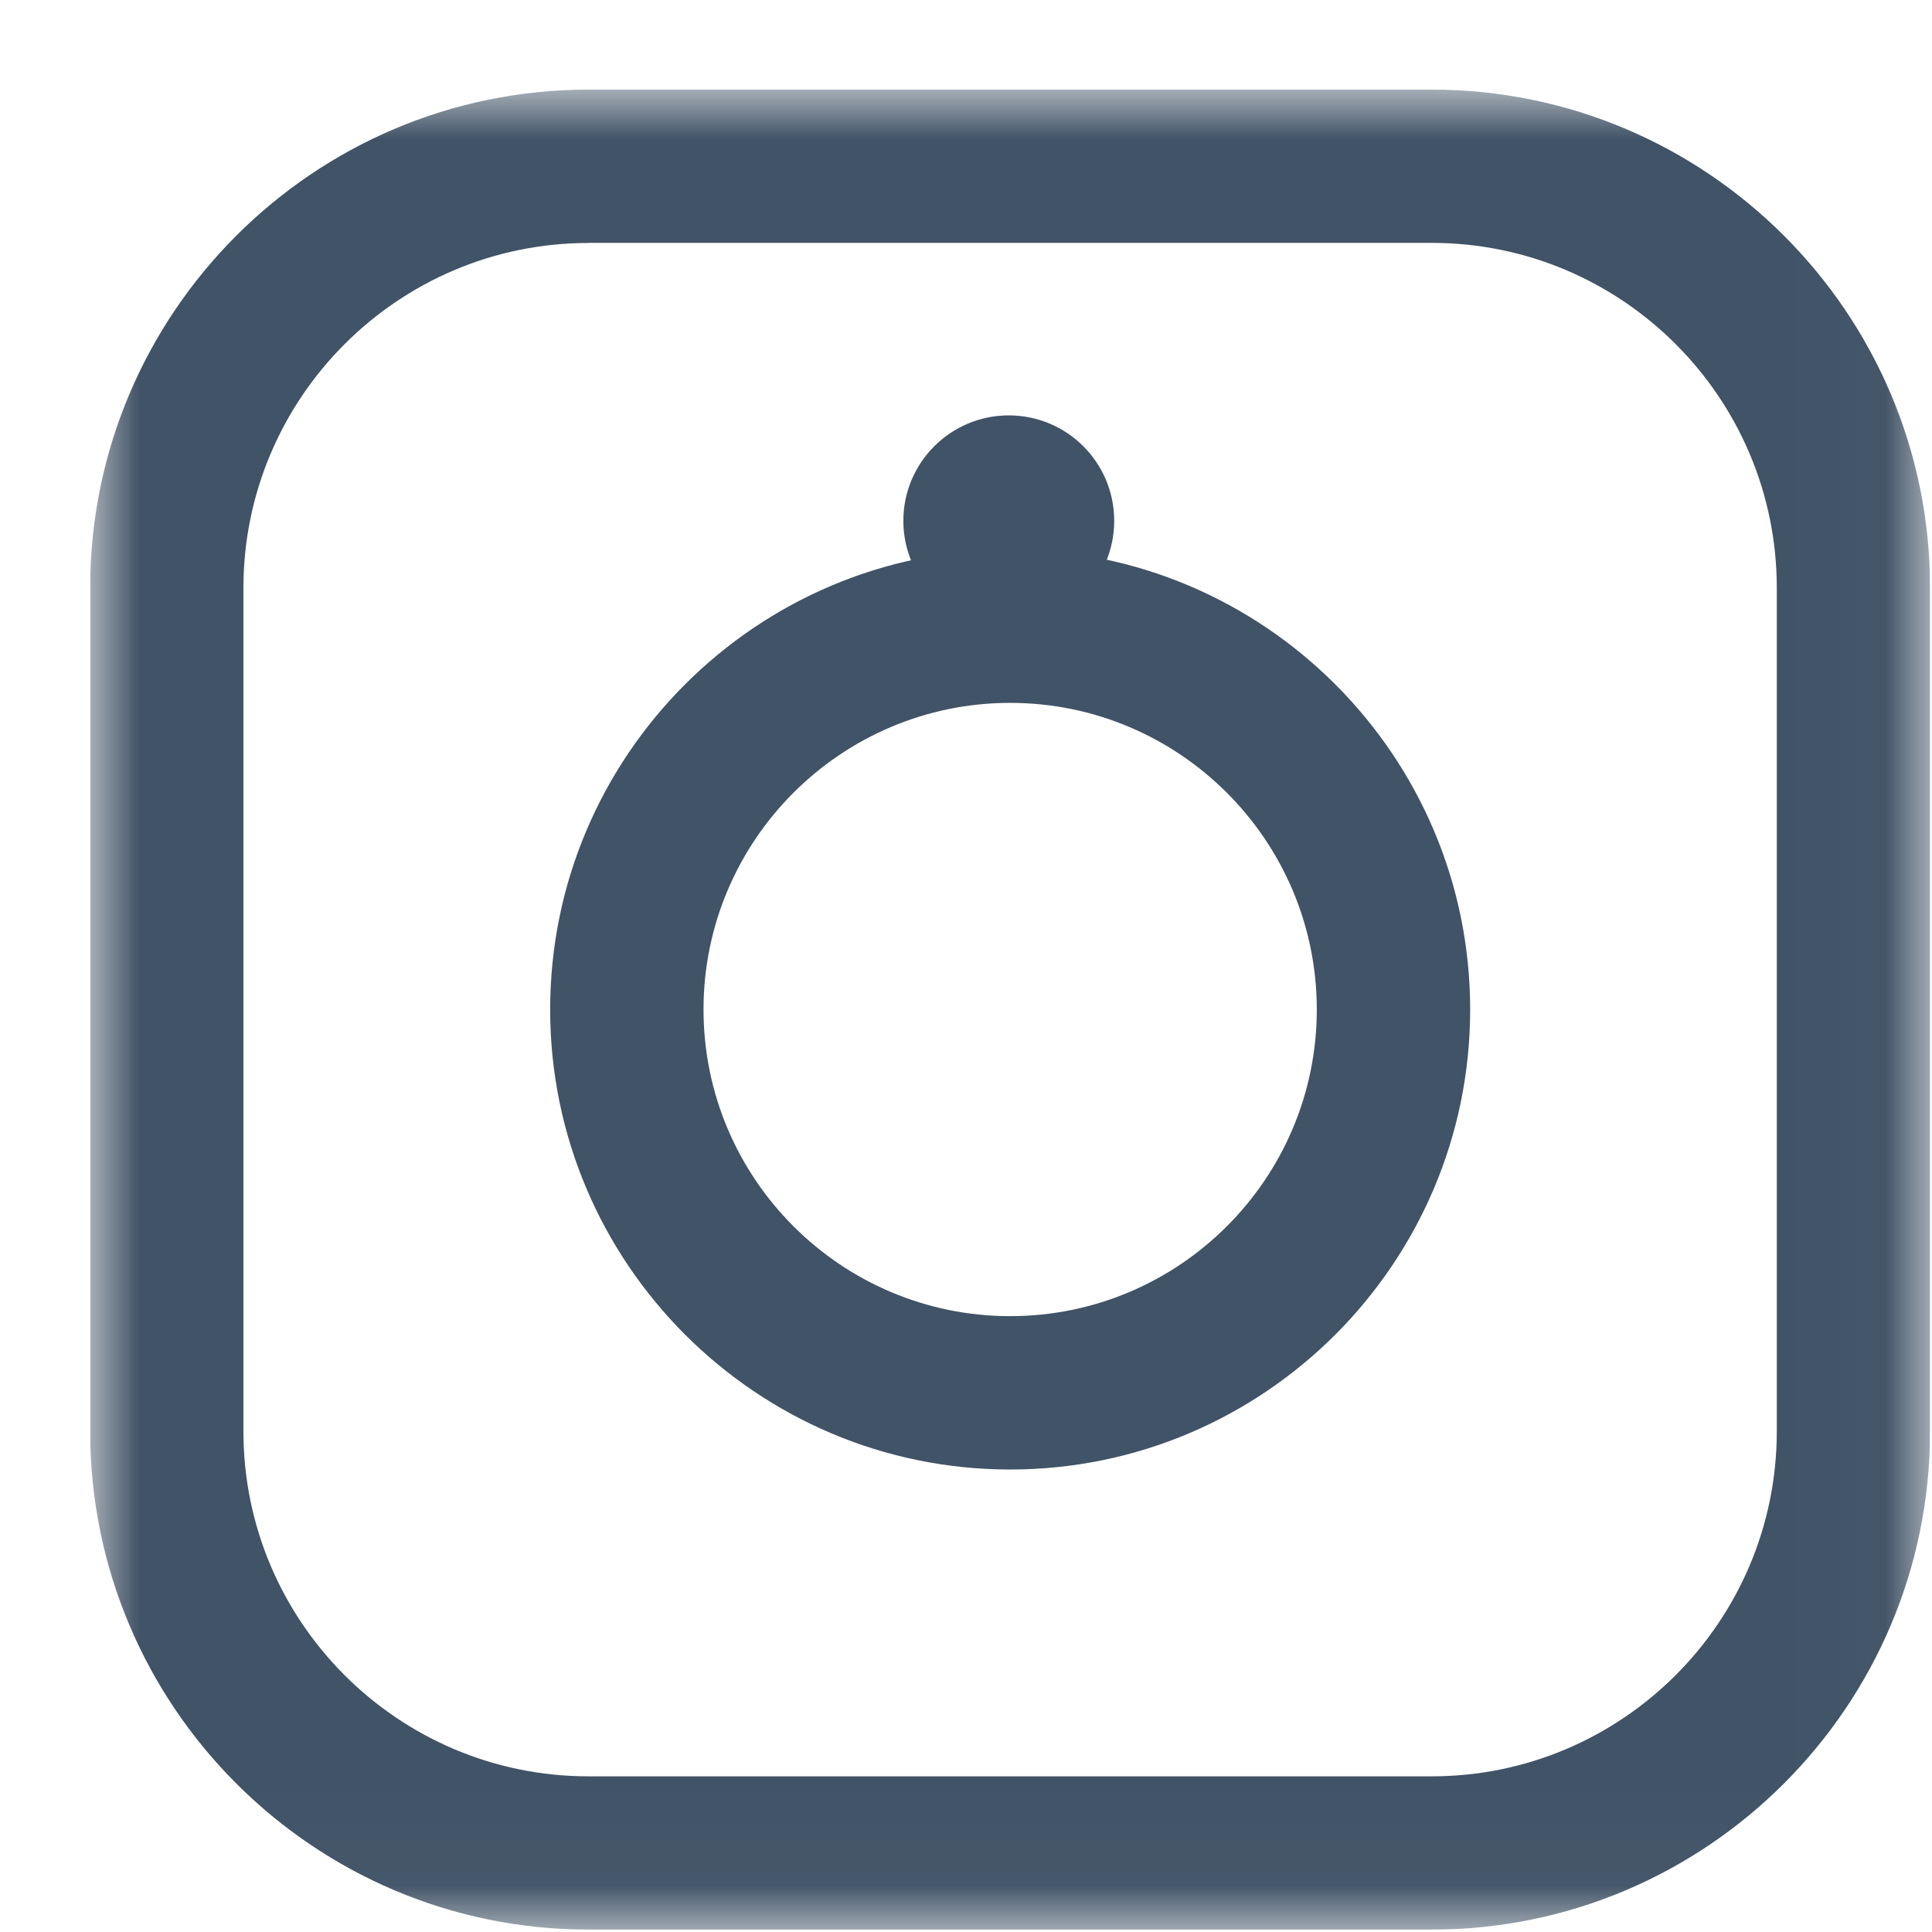 <?xml version="1.0" encoding="UTF-8"?>
<svg xmlns="http://www.w3.org/2000/svg" width="21" height="21" viewBox="0 0 21 21" fill="none">
  <g clip-path="url(#clip0_43_118)">
    <mask id="mask0_43_118" style="mask-type:luminance" maskUnits="userSpaceOnUse" x="0" y="0" width="21" height="21">
      <path d="M20.98 0.974H0.98V20.974H20.98V0.974Z" fill="white"></path>
    </mask>
    <g mask="url(#mask0_43_118)">
      <path d="M15.563 20.974H6.396C3.409 20.974 0.98 18.544 0.98 15.557V6.39C0.98 3.403 3.41 0.974 6.396 0.974H15.562C18.55 0.974 20.979 3.403 20.979 6.39V15.557C20.979 18.544 18.55 20.974 15.562 20.974H15.563ZM6.396 2.641C4.329 2.641 2.646 4.323 2.646 6.391V15.558C2.646 17.626 4.328 19.308 6.396 19.308H15.562C17.63 19.308 19.313 17.627 19.313 15.558V6.39C19.313 4.322 17.63 2.64 15.562 2.64H6.396V2.641Z" fill="#415366"></path>
      <path d="M10.98 15.973C8.223 15.973 5.98 13.729 5.98 10.973C5.98 8.216 8.223 5.973 10.98 5.973C13.737 5.973 15.98 8.215 15.98 10.973C15.98 13.73 13.738 15.973 10.98 15.973ZM10.98 7.64C9.142 7.64 7.647 9.135 7.647 10.973C7.647 12.811 9.142 14.306 10.98 14.306C12.818 14.306 14.313 12.811 14.313 10.973C14.313 9.135 12.818 7.64 10.98 7.64Z" fill="#415366"></path>
      <path d="M10.965 4.515C11.598 4.515 12.111 5.028 12.111 5.661C12.111 6.294 11.598 6.806 10.965 6.806C10.333 6.806 9.819 6.293 9.819 5.661C9.819 5.029 10.332 4.515 10.965 4.515Z" fill="#415366"></path>
    </g>
  </g>
  <defs>
    <clipPath id="clip0_43_118">
      <rect width="20" height="20" fill="white" transform="translate(0.98 0.974)"></rect>
    </clipPath>
  </defs>
</svg>
